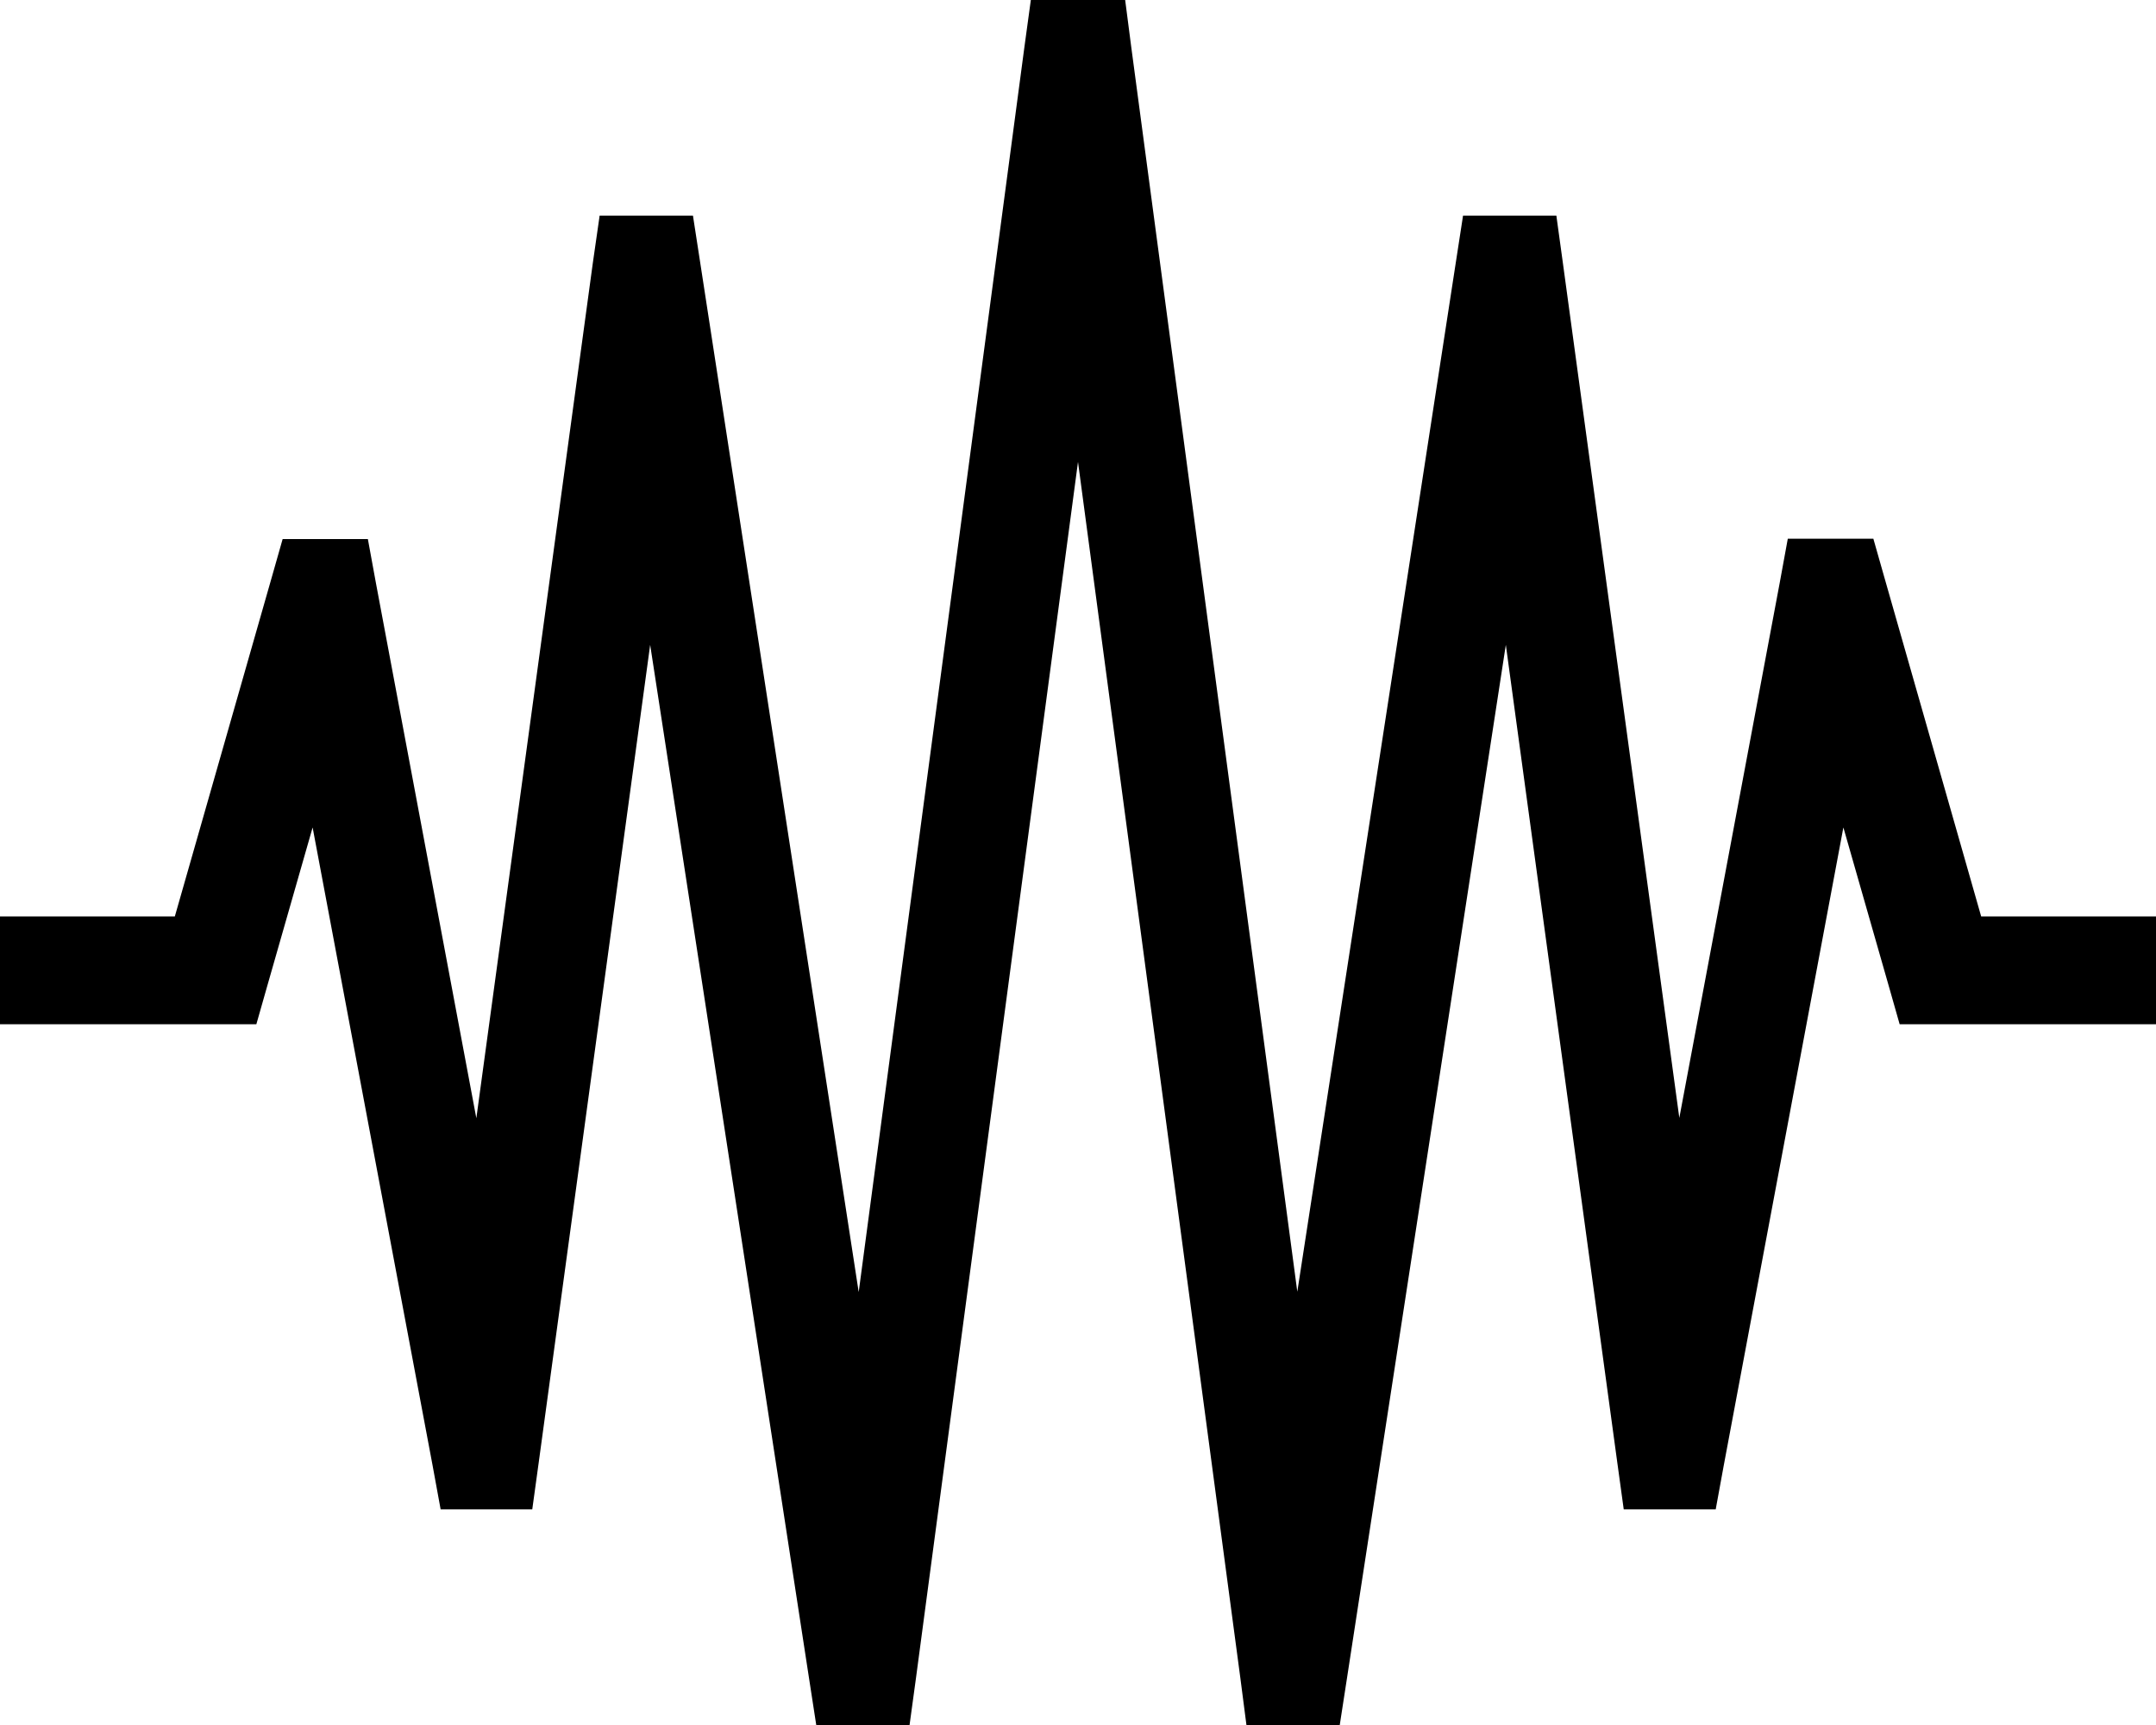 <svg xmlns="http://www.w3.org/2000/svg" viewBox="0 0 640 512"><!--! Font Awesome Pro 6.6.0 by @fontawesome - https://fontawesome.com License - https://fontawesome.com/license (Commercial License) Copyright 2024 Fonticons, Inc. --><path d="M434.3 64L462 64l1.9 13.8 34.6 254 29.8-158.8 2.4-13.1 25.4 0 3.3 11.6L588.1 272l35.9 0 16 0 0 32-16 0-48 0-12.1 0-3.3-11.6-13.4-46.8L511.7 434.9 509.3 448 482 448l-1.9-13.8L447 191.4l-47.2 307L397.7 512 370 512l-1.8-13.9L320 137.1 271.9 498.1 270 512l-27.7 0-2.1-13.6L193 191.4 159.9 434.2 158 448l-27.2 0-2.4-13.1L92.8 245.6 79.4 292.4 76.1 304 64 304l-48 0L0 304l0-32 16 0 35.9 0L80.6 171.6 83.9 160l25.3 0 2.4 13.1 29.8 158.8 34.6-254L178 64l27.7 0 2.1 13.6 47.1 305.9L304.1 13.9 306 0l28 0 1.8 13.9 49.3 369.5L432.2 77.6 434.3 64z"/></svg>